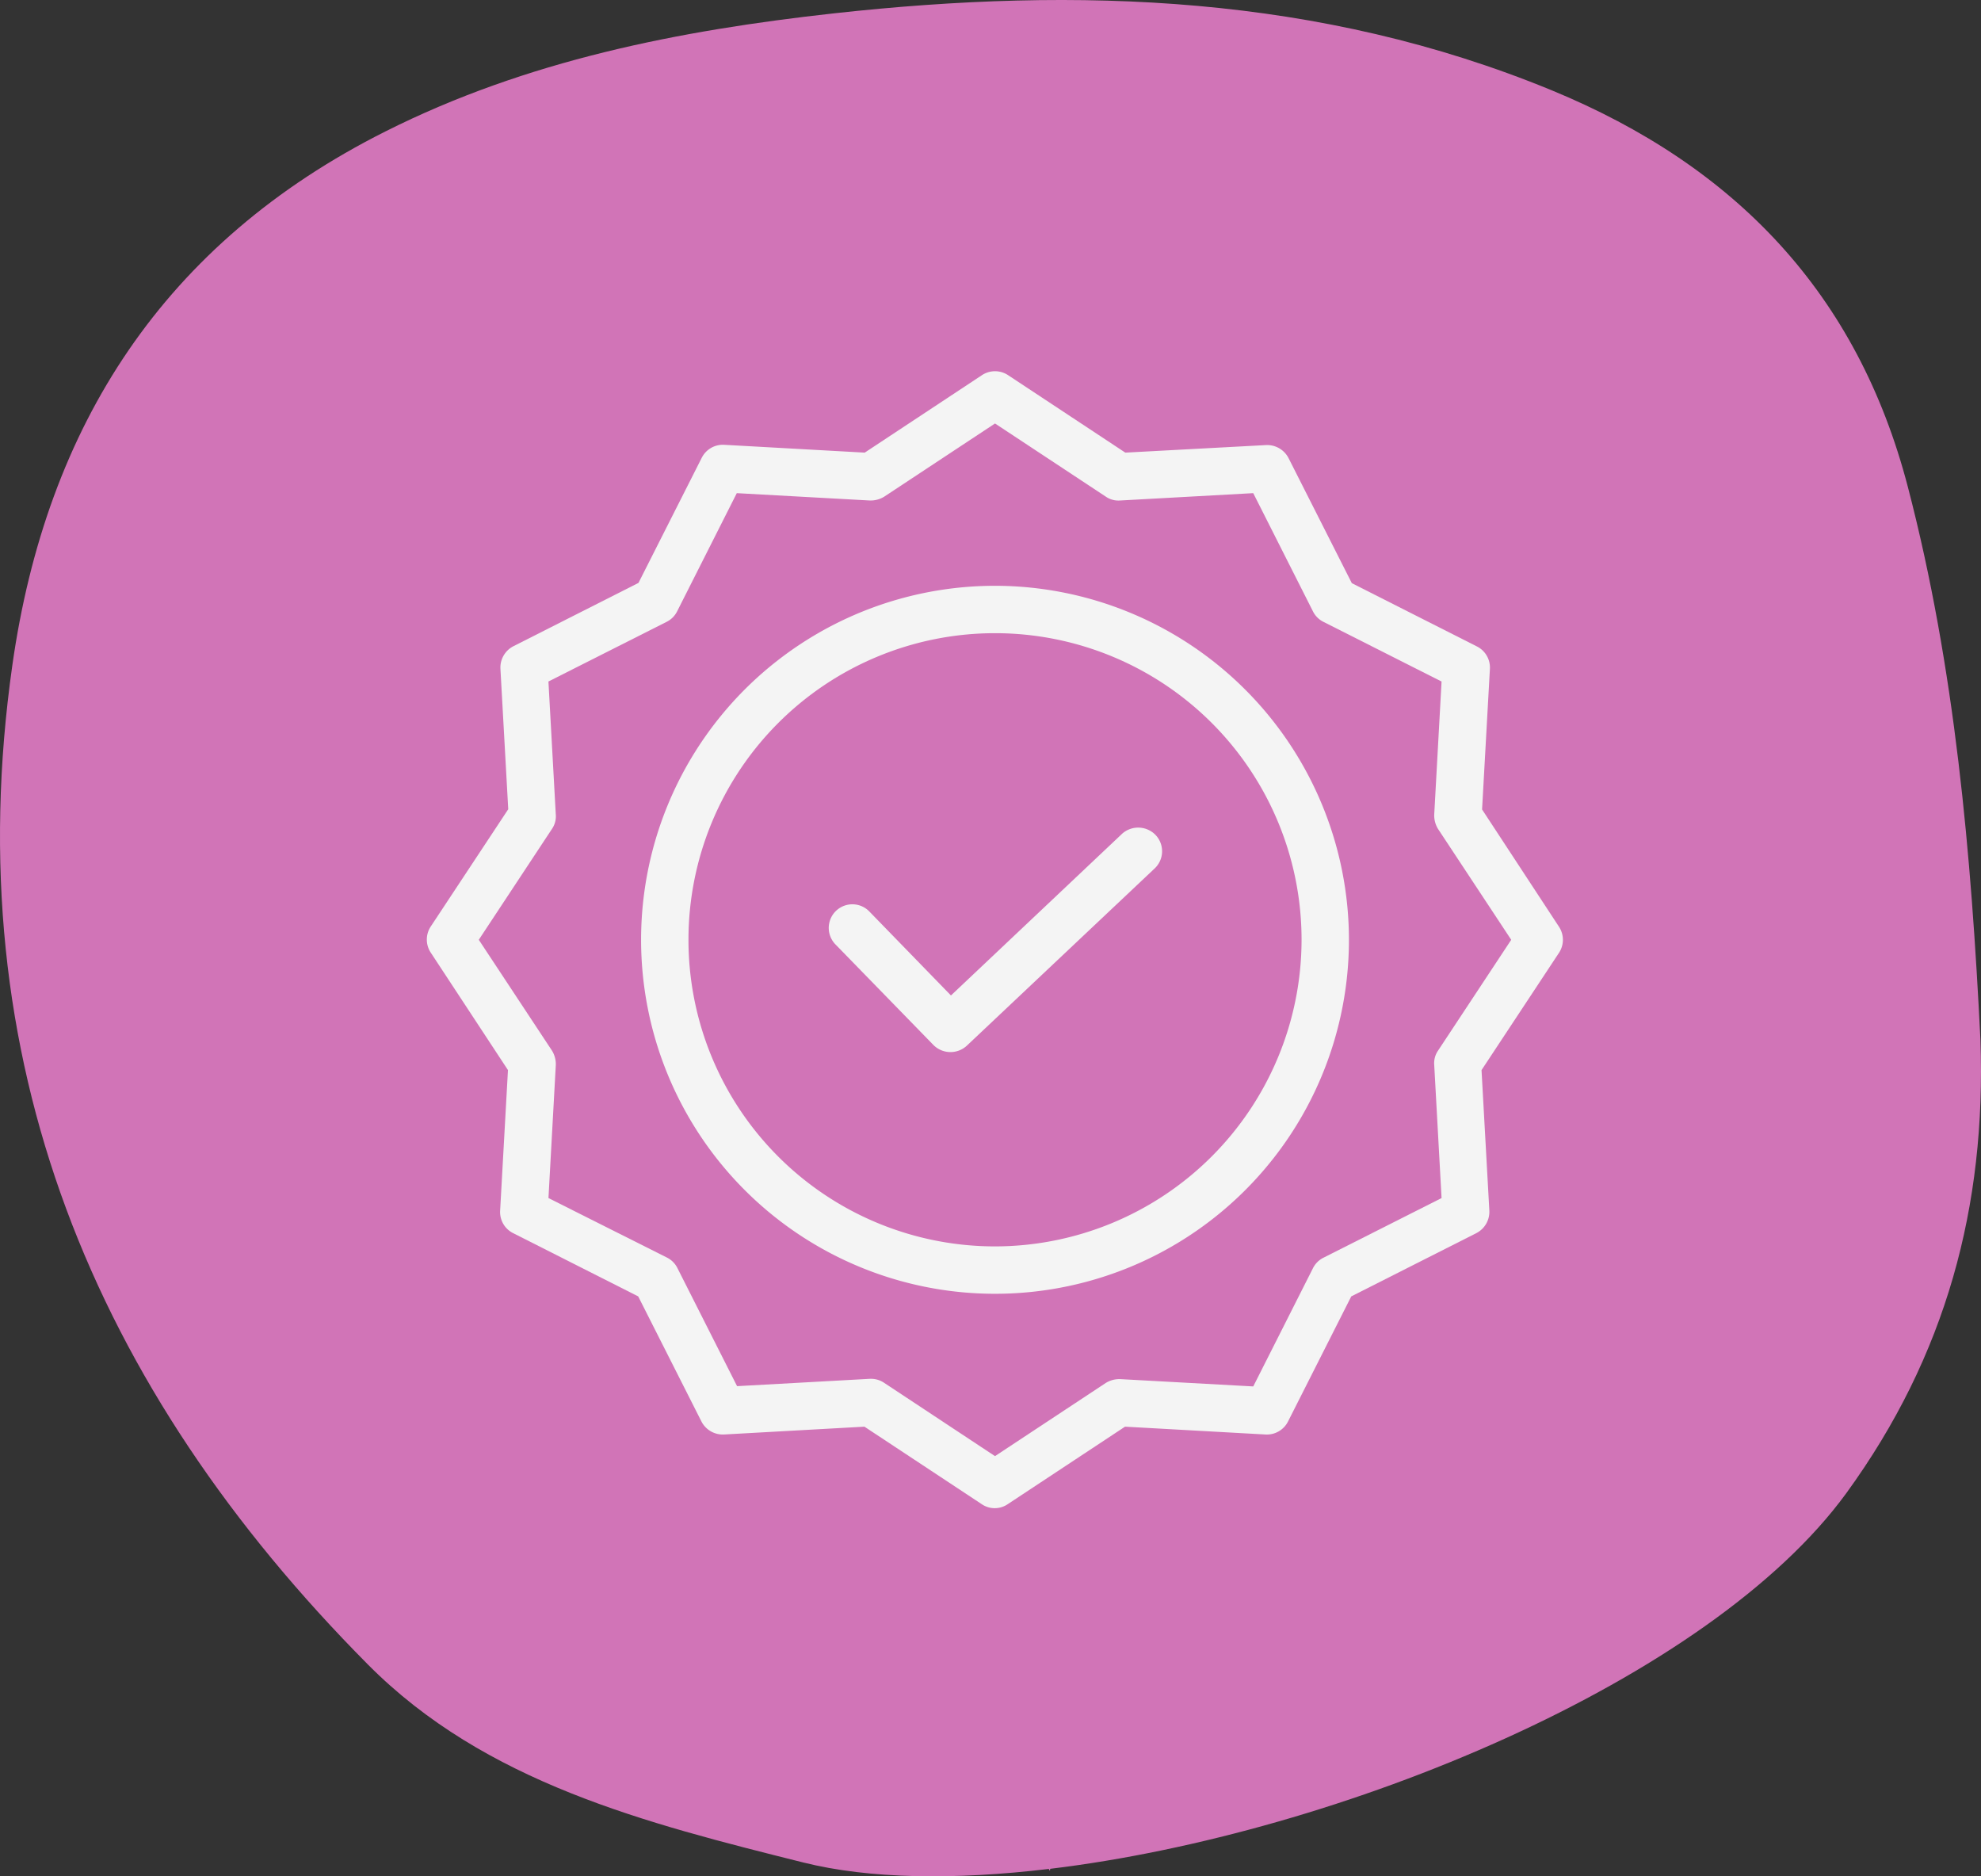 <svg viewBox="0 0 213.496 202.171" height="202.171" width="213.496" xmlns:xlink="http://www.w3.org/1999/xlink" xmlns="http://www.w3.org/2000/svg">
  <rect x="0" y="0" width="213.496" height="202.171" fill="#333333" stroke="none"/>
  <defs>
    <clipPath id="clip-path">
      <rect fill="#d174b7" height="202.171" width="213.496" data-name="Rectangle 19" id="Rectangle_19"></rect>
    </clipPath>
    <clipPath id="clip-path-2">
      <rect fill="#f4f4f4" height="122.51" width="122.445" data-name="Rectangle 20" id="Rectangle_20"></rect>
    </clipPath>
  </defs>
  <g transform="translate(-855 -1089)" data-name="Group 273" id="Group_273">
    <g transform="translate(855 1089)" data-name="Group 83" id="Group_83">
      <g clip-path="url(#clip-path)" data-name="Group 81" id="Group_81">
        <path fill="#d174b7" transform="translate(0 0)" d="M213.437,112.081c-1-20.071-2.723-40.053-7.822-59.608C200.191,31.65,187.056,17.9,167.232,9.73,142.2-.569,116.253-1.465,89.883,1.437,73.152,3.286,56.745,6.514,41.526,14.168,17.679,26.148,4.993,45.86,1.328,71.692c-6.029,42.451,8.764,77.886,38.316,107.651,12.641,12.742,29.978,17.1,46.922,21.338,7.127,1.782,16.339,1.905,26.47.695.045.112.078.179.1.179s.045-.078.045-.191c31.177-3.765,71.05-20.217,85.81-40.49,10.758-14.793,15.073-30.919,14.445-48.794" data-name="Path 411" id="Path_411"></path>
      </g>
    </g>
    <g transform="translate(901 1129)" data-name="Group 176" id="Group_176">
      <g clip-path="url(#clip-path-2)" data-name="Group 89" id="Group_89">
        <path fill="#f4f4f4" transform="translate(-125.946 -143.104)" d="M200.839,192.978l-18.407,17.387-8.834-9.088a2.546,2.546,0,0,0-3.651,3.548L180.542,215.7a2.594,2.594,0,0,0,3.6.076l20.246-19.1a2.543,2.543,0,0,0,.1-3.6,2.606,2.606,0,0,0-3.651-.1" data-name="Path 412" id="Path_412"></path>
        <path fill="#f4f4f4" transform="translate(-67.195 -67.274)" d="M128.43,90.393a38.143,38.143,0,1,0,38.143,38.142A38.18,38.18,0,0,0,128.43,90.393m0,71.18a33.037,33.037,0,1,1,33.037-33.038,33.076,33.076,0,0,1-33.037,33.038" data-name="Path 413" id="Path_413"></path>
        <path fill="#f4f4f4" transform="translate(0 0)" d="M113.726,47.219l.843-15.14a2.548,2.548,0,0,0-1.4-2.426l-13.48-6.817L92.867,9.357a2.589,2.589,0,0,0-2.425-1.4L75.277,8.77,62.639.421a2.551,2.551,0,0,0-2.809,0L47.193,8.77l-15.14-.842a2.543,2.543,0,0,0-2.425,1.4l-6.818,13.48L9.332,29.629a2.587,2.587,0,0,0-1.4,2.426l.842,15.14L.421,59.833a2.552,2.552,0,0,0,0,2.808L8.744,75.3,7.9,90.443a2.544,2.544,0,0,0,1.4,2.426l13.48,6.817,6.817,13.48a2.589,2.589,0,0,0,2.426,1.4l15.14-.843,12.637,8.348a2.486,2.486,0,0,0,2.808,0l12.638-8.348,15.14.843a2.552,2.552,0,0,0,2.426-1.4l6.816-13.48,13.481-6.817a2.588,2.588,0,0,0,1.4-2.426l-.842-15.14,8.348-12.637a2.552,2.552,0,0,0,0-2.809ZM108.977,73.21a2.393,2.393,0,0,0-.407,1.558l.79,14.323L96.621,95.523A2.521,2.521,0,0,0,95.5,96.647l-6.435,12.74L74.741,108.6a2.8,2.8,0,0,0-1.559.407l-11.948,7.89L49.287,109a2.535,2.535,0,0,0-1.4-.434h-.127l-14.324.792L27,96.621A2.51,2.51,0,0,0,25.874,95.5L13.109,89.09,13.9,74.768a2.786,2.786,0,0,0-.409-1.558L5.6,61.261l7.889-11.949a2.386,2.386,0,0,0,.409-1.557l-.792-14.323L25.849,27a2.52,2.52,0,0,0,1.124-1.123l6.433-12.74,14.324.791a2.8,2.8,0,0,0,1.558-.409L61.235,5.63l11.948,7.888a2.4,2.4,0,0,0,1.559.409l14.322-.791L95.5,25.876A2.518,2.518,0,0,0,96.621,27l12.739,6.434-.79,14.323a2.791,2.791,0,0,0,.407,1.557l7.89,11.949Z" data-name="Path 414" id="Path_414"></path>
      </g>
    </g>
  </g>
</svg>
